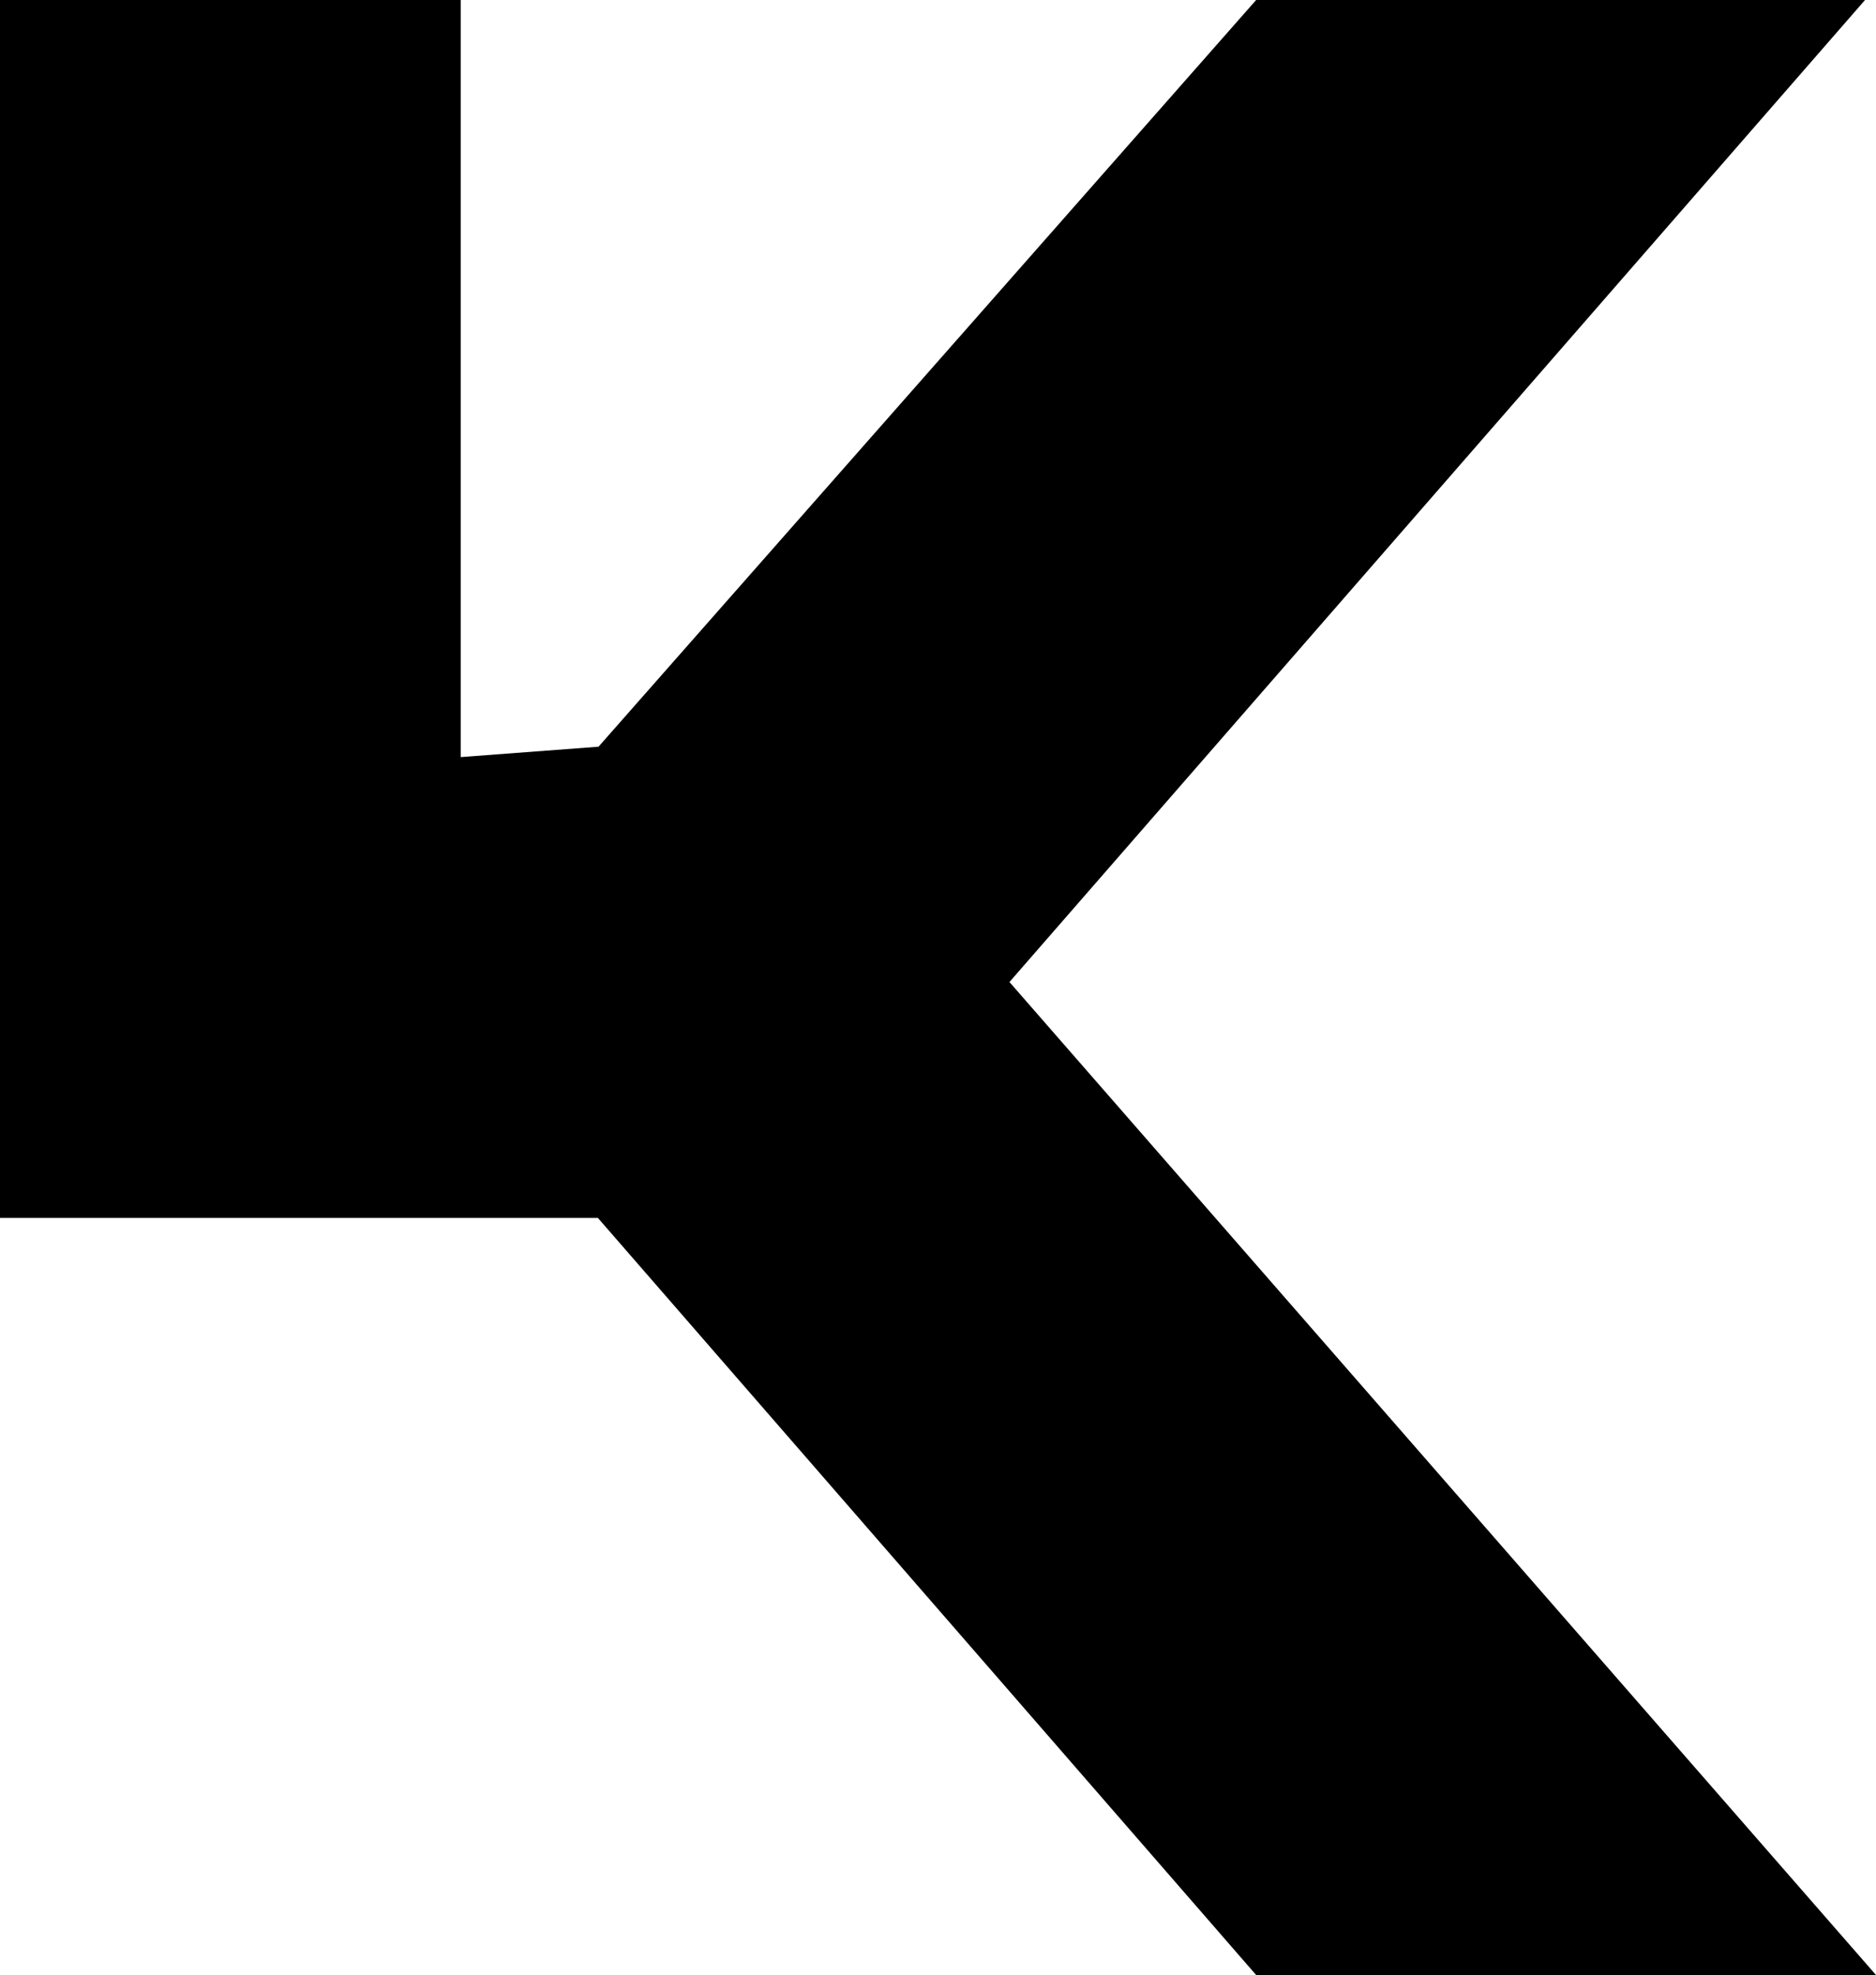 <svg viewBox="0 0 660.2 694.8" xmlns="http://www.w3.org/2000/svg" data-name="Layer 2" id="Layer_2">
  <g id="Artwork">
    <polygon points="162.15 0 162.15 266.34 210.63 262.69 442.06 0 656.34 0 355.25 345.47 660.2 694.8 442.06 694.8 210.41 428.46 0 428.46 0 0 162.15 0"></polygon>
  </g>
</svg>